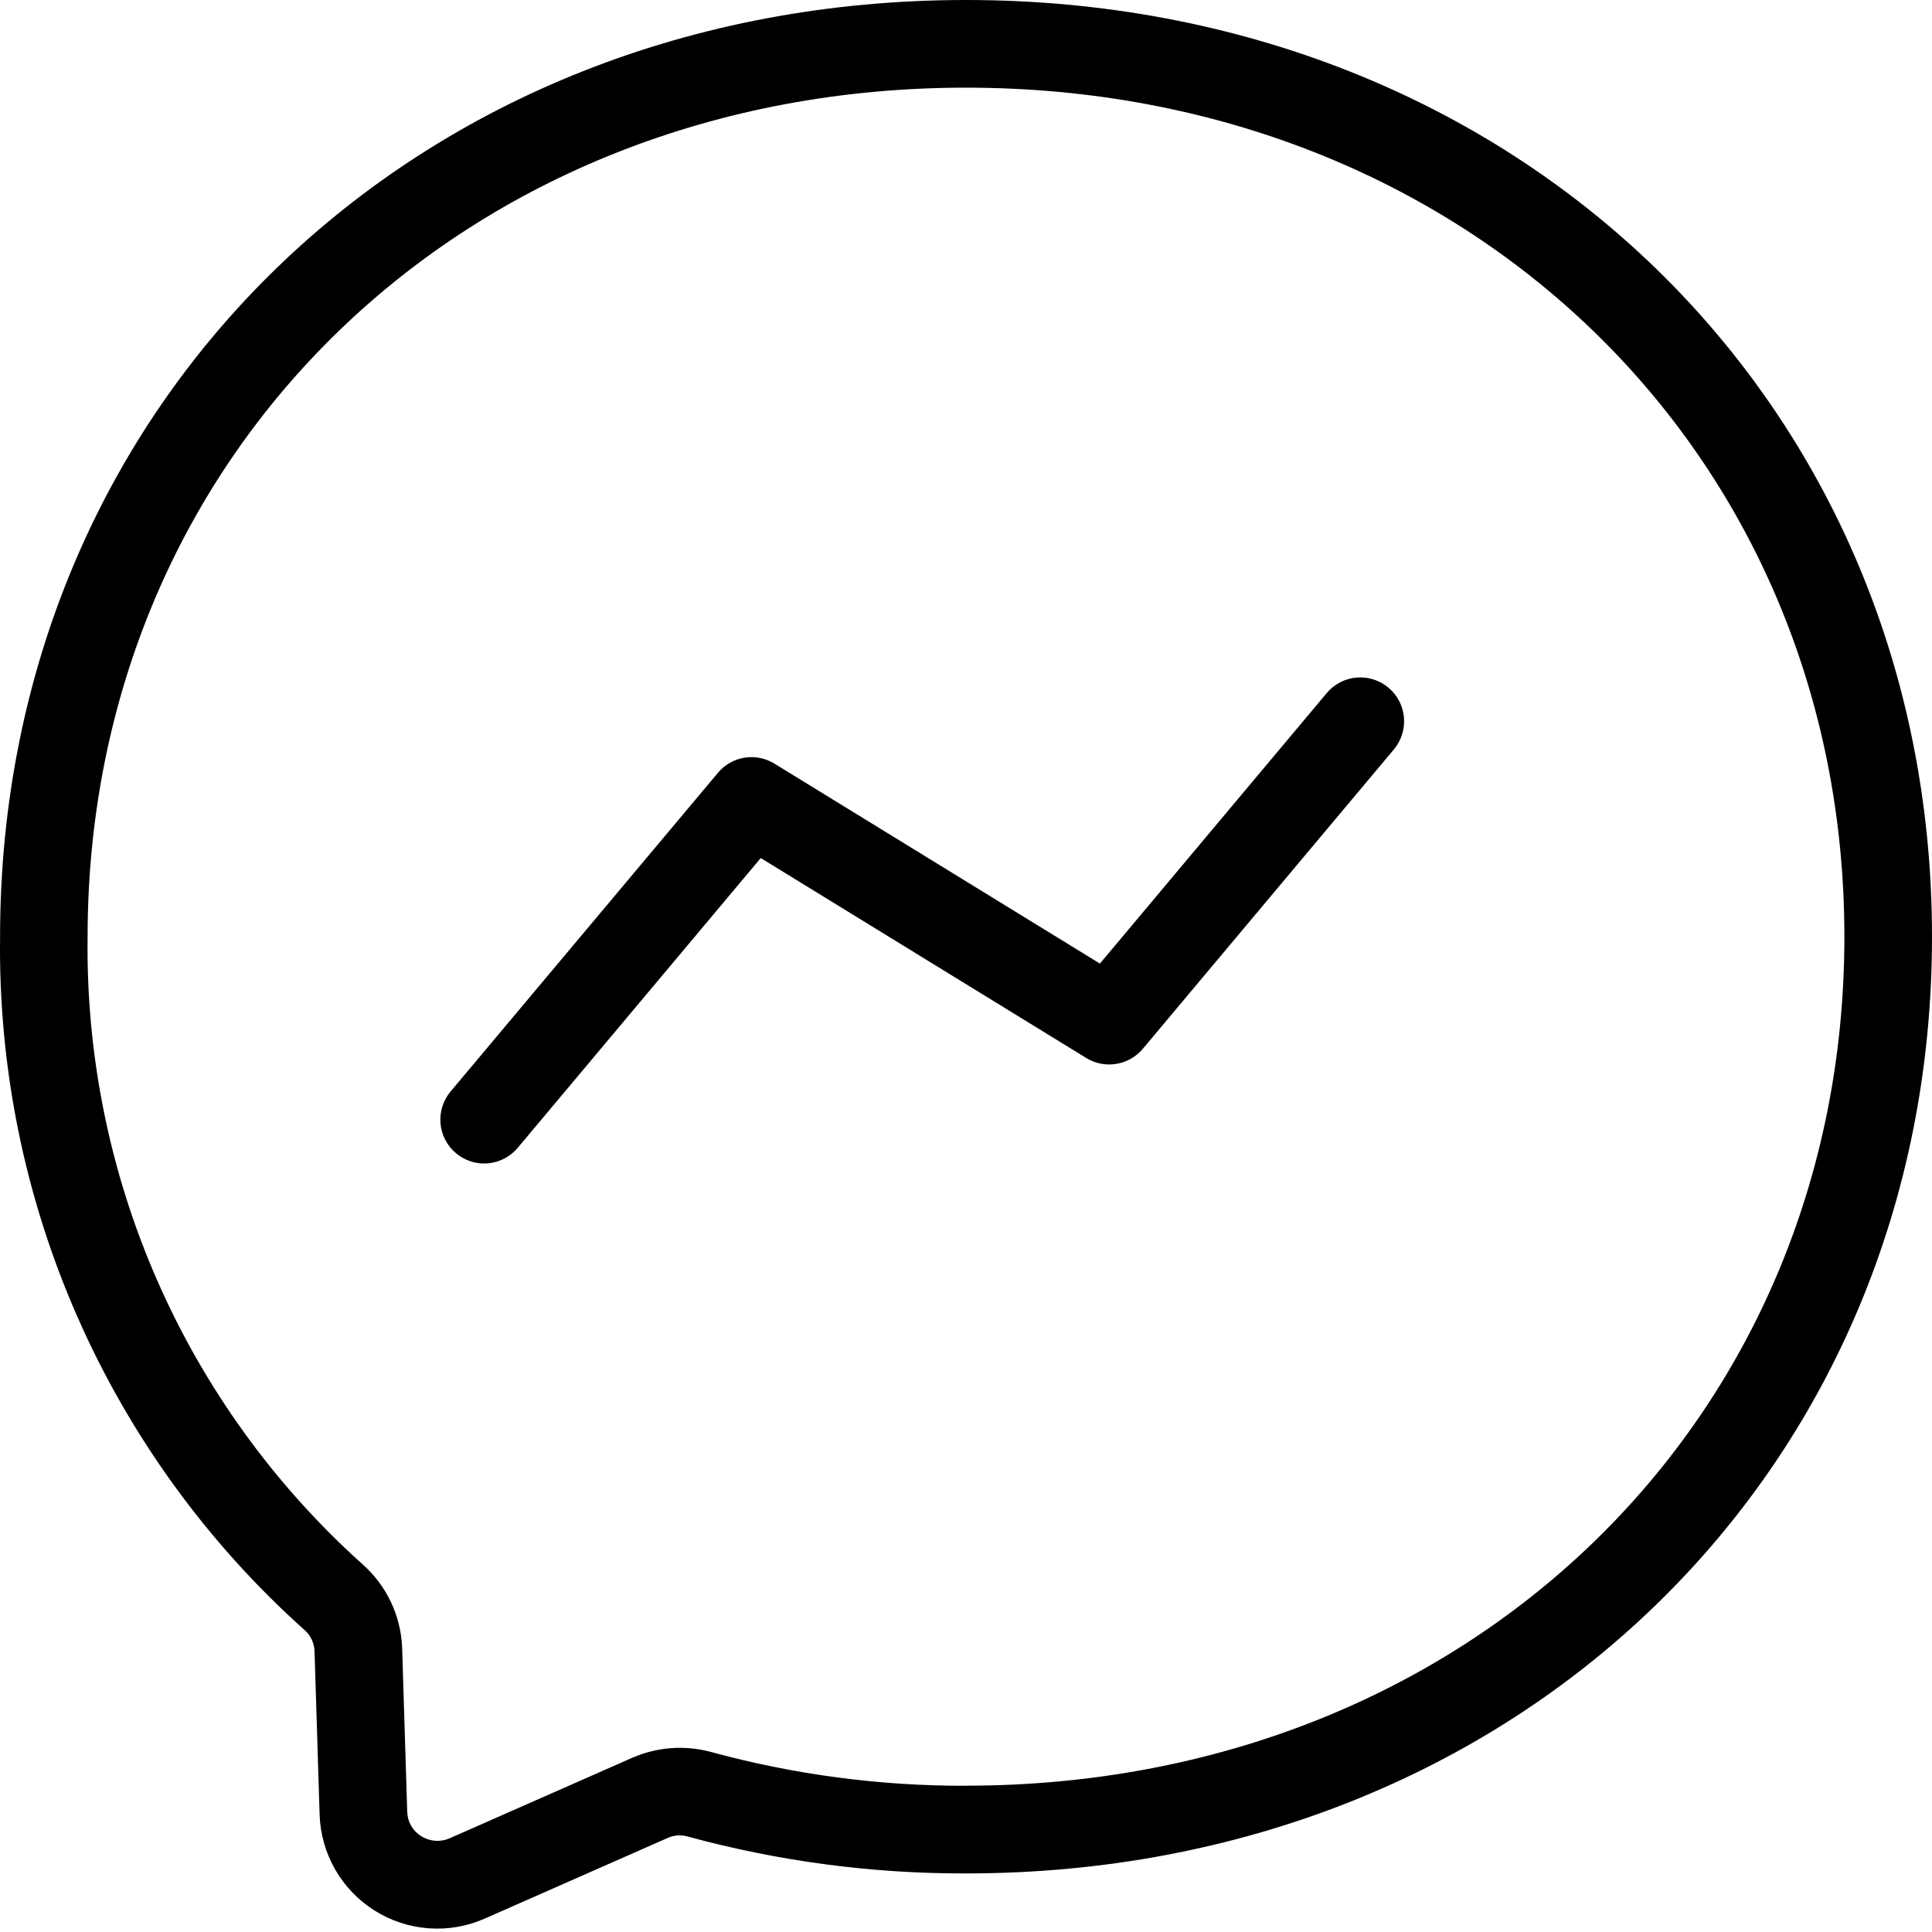 <?xml version="1.0" encoding="UTF-8"?> <svg xmlns="http://www.w3.org/2000/svg" width="500" height="500" viewBox="0 0 500 500" fill="none"> <path d="M343.362 179.362L284.657 249.374L200.42 197.625C198.108 196.2 195.361 195.654 192.68 196.087C189.999 196.52 187.563 197.904 185.817 199.985L116.614 282.474C114.68 284.779 113.741 287.757 114.002 290.755C114.264 293.752 115.705 296.523 118.008 298.457C120.311 300.392 123.288 301.331 126.284 301.07C129.28 300.808 132.049 299.367 133.983 297.062L196.883 222.059L281.12 273.808C285.904 276.757 292.117 275.736 295.745 271.449L360.731 193.95C362.664 191.646 363.604 188.667 363.342 185.67C363.081 182.672 361.64 179.902 359.337 177.967C357.033 176.033 354.056 175.093 351.06 175.355C348.065 175.616 345.296 177.058 343.362 179.362V179.362ZM250.01 0C107.498 0 0.019 104.224 0.019 242.432C-0.414 276.213 6.386 309.696 19.961 340.629C33.536 371.563 53.573 399.23 78.724 421.772C80.334 423.133 81.309 425.152 81.4 427.262L82.715 469.618C82.872 474.601 84.249 479.469 86.724 483.795C89.199 488.121 92.698 491.774 96.913 494.432C101.127 497.091 105.93 498.674 110.899 499.042C115.867 499.411 120.851 498.555 125.411 496.548L172.757 475.676C174.363 474.938 176.178 474.794 177.881 475.267C201.395 481.688 225.657 484.909 250.01 484.841C392.521 484.841 500 380.618 500 242.432C500 104.246 392.521 0 250.01 0ZM250.01 462.154C227.676 462.214 205.435 459.261 183.89 453.375C177.153 451.582 170.007 452.125 163.619 454.917L116.319 475.767C115.14 476.278 113.853 476.491 112.572 476.389C111.291 476.286 110.055 475.87 108.972 475.177C107.905 474.51 107.019 473.59 106.394 472.497C105.768 471.404 105.423 470.174 105.39 468.915L104.074 426.468C103.917 422.366 102.932 418.338 101.178 414.626C99.425 410.914 96.939 407.596 93.871 404.87C71.102 384.448 52.967 359.386 40.686 331.367C28.405 303.349 22.263 273.024 22.672 242.432C22.694 117.155 120.423 22.687 250.01 22.687C379.597 22.687 477.325 117.155 477.325 242.432C477.325 367.709 379.597 462.132 250.01 462.132V462.154Z" fill="black"></path> </svg> 